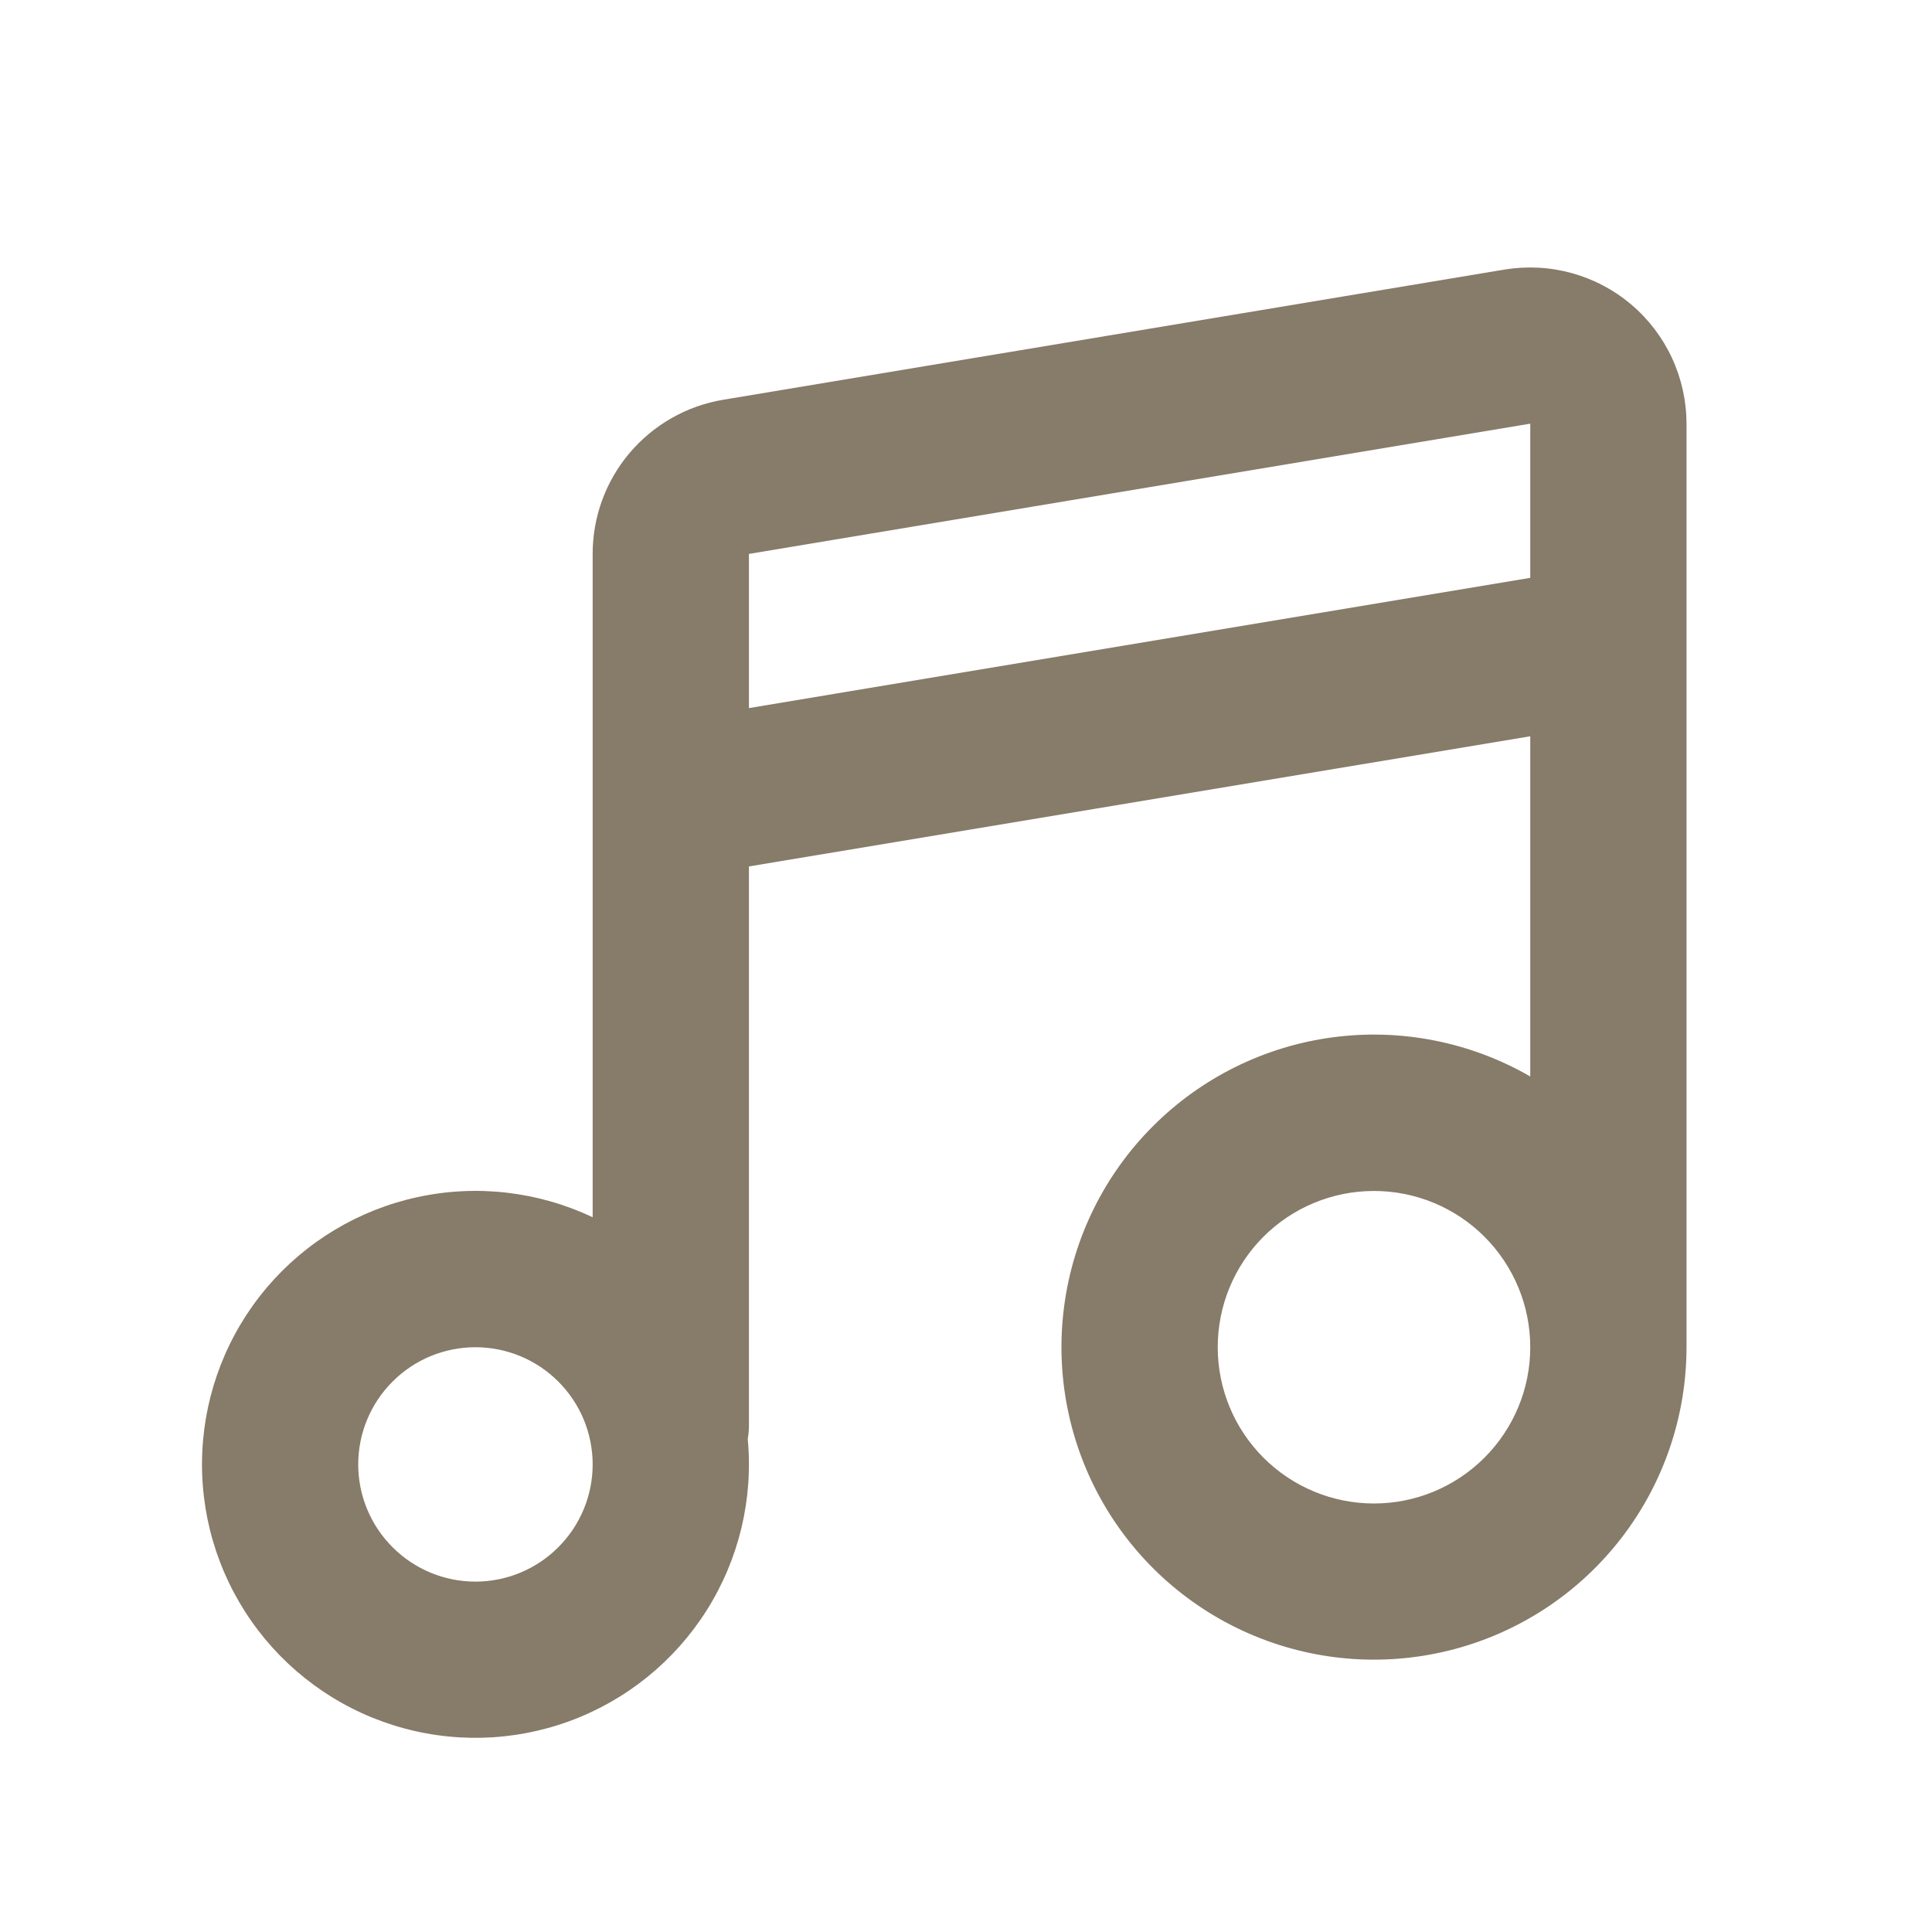 <svg width="34" height="34" viewBox="0 0 34 34" fill="none" xmlns="http://www.w3.org/2000/svg">
<path d="M29.68 7.456V23.709C29.679 24.919 29.279 26.096 28.542 27.056C27.805 28.017 26.772 28.707 25.602 29.02C24.433 29.333 23.192 29.252 22.074 28.788C20.956 28.325 20.021 27.505 19.416 26.457C18.811 25.408 18.569 24.189 18.727 22.989C18.885 21.789 19.434 20.674 20.291 19.818C21.147 18.962 22.261 18.412 23.462 18.254C24.662 18.096 25.881 18.339 26.93 18.944V12.957L13.18 15.248V25.084C13.18 25.166 13.173 25.246 13.159 25.323C13.258 26.38 13.004 27.44 12.437 28.338C11.87 29.236 11.022 29.922 10.025 30.288C9.029 30.654 7.939 30.68 6.926 30.362C5.912 30.044 5.033 29.399 4.424 28.529C3.815 27.659 3.511 26.612 3.56 25.551C3.608 24.49 4.006 23.475 4.691 22.664C5.377 21.853 6.311 21.291 7.349 21.067C8.387 20.842 9.47 20.967 10.43 21.422V9.748C10.429 9.097 10.66 8.467 11.081 7.97C11.502 7.474 12.085 7.142 12.727 7.035L26.477 4.744C26.871 4.679 27.274 4.7 27.66 4.806C28.044 4.912 28.402 5.1 28.706 5.358C29.011 5.616 29.256 5.938 29.424 6.3C29.592 6.662 29.679 7.057 29.68 7.456ZM8.367 23.709C7.82 23.709 7.295 23.926 6.909 24.313C6.522 24.699 6.304 25.224 6.304 25.771C6.304 26.318 6.522 26.843 6.909 27.229C7.295 27.616 7.82 27.834 8.367 27.834C8.914 27.834 9.439 27.616 9.825 27.229C10.212 26.843 10.43 26.318 10.43 25.771C10.43 25.224 10.212 24.699 9.825 24.313C9.439 23.926 8.914 23.709 8.367 23.709ZM24.18 20.959C23.45 20.959 22.751 21.248 22.235 21.764C21.719 22.28 21.43 22.979 21.43 23.709C21.43 24.438 21.719 25.137 22.235 25.653C22.751 26.169 23.45 26.459 24.18 26.459C24.909 26.459 25.608 26.169 26.124 25.653C26.64 25.137 26.93 24.438 26.93 23.709C26.93 22.979 26.64 22.28 26.124 21.764C25.608 21.248 24.909 20.959 24.18 20.959ZM26.93 7.456L13.18 9.748V12.461L26.93 10.169V7.456Z" fill="#877B69"/>
</svg>
